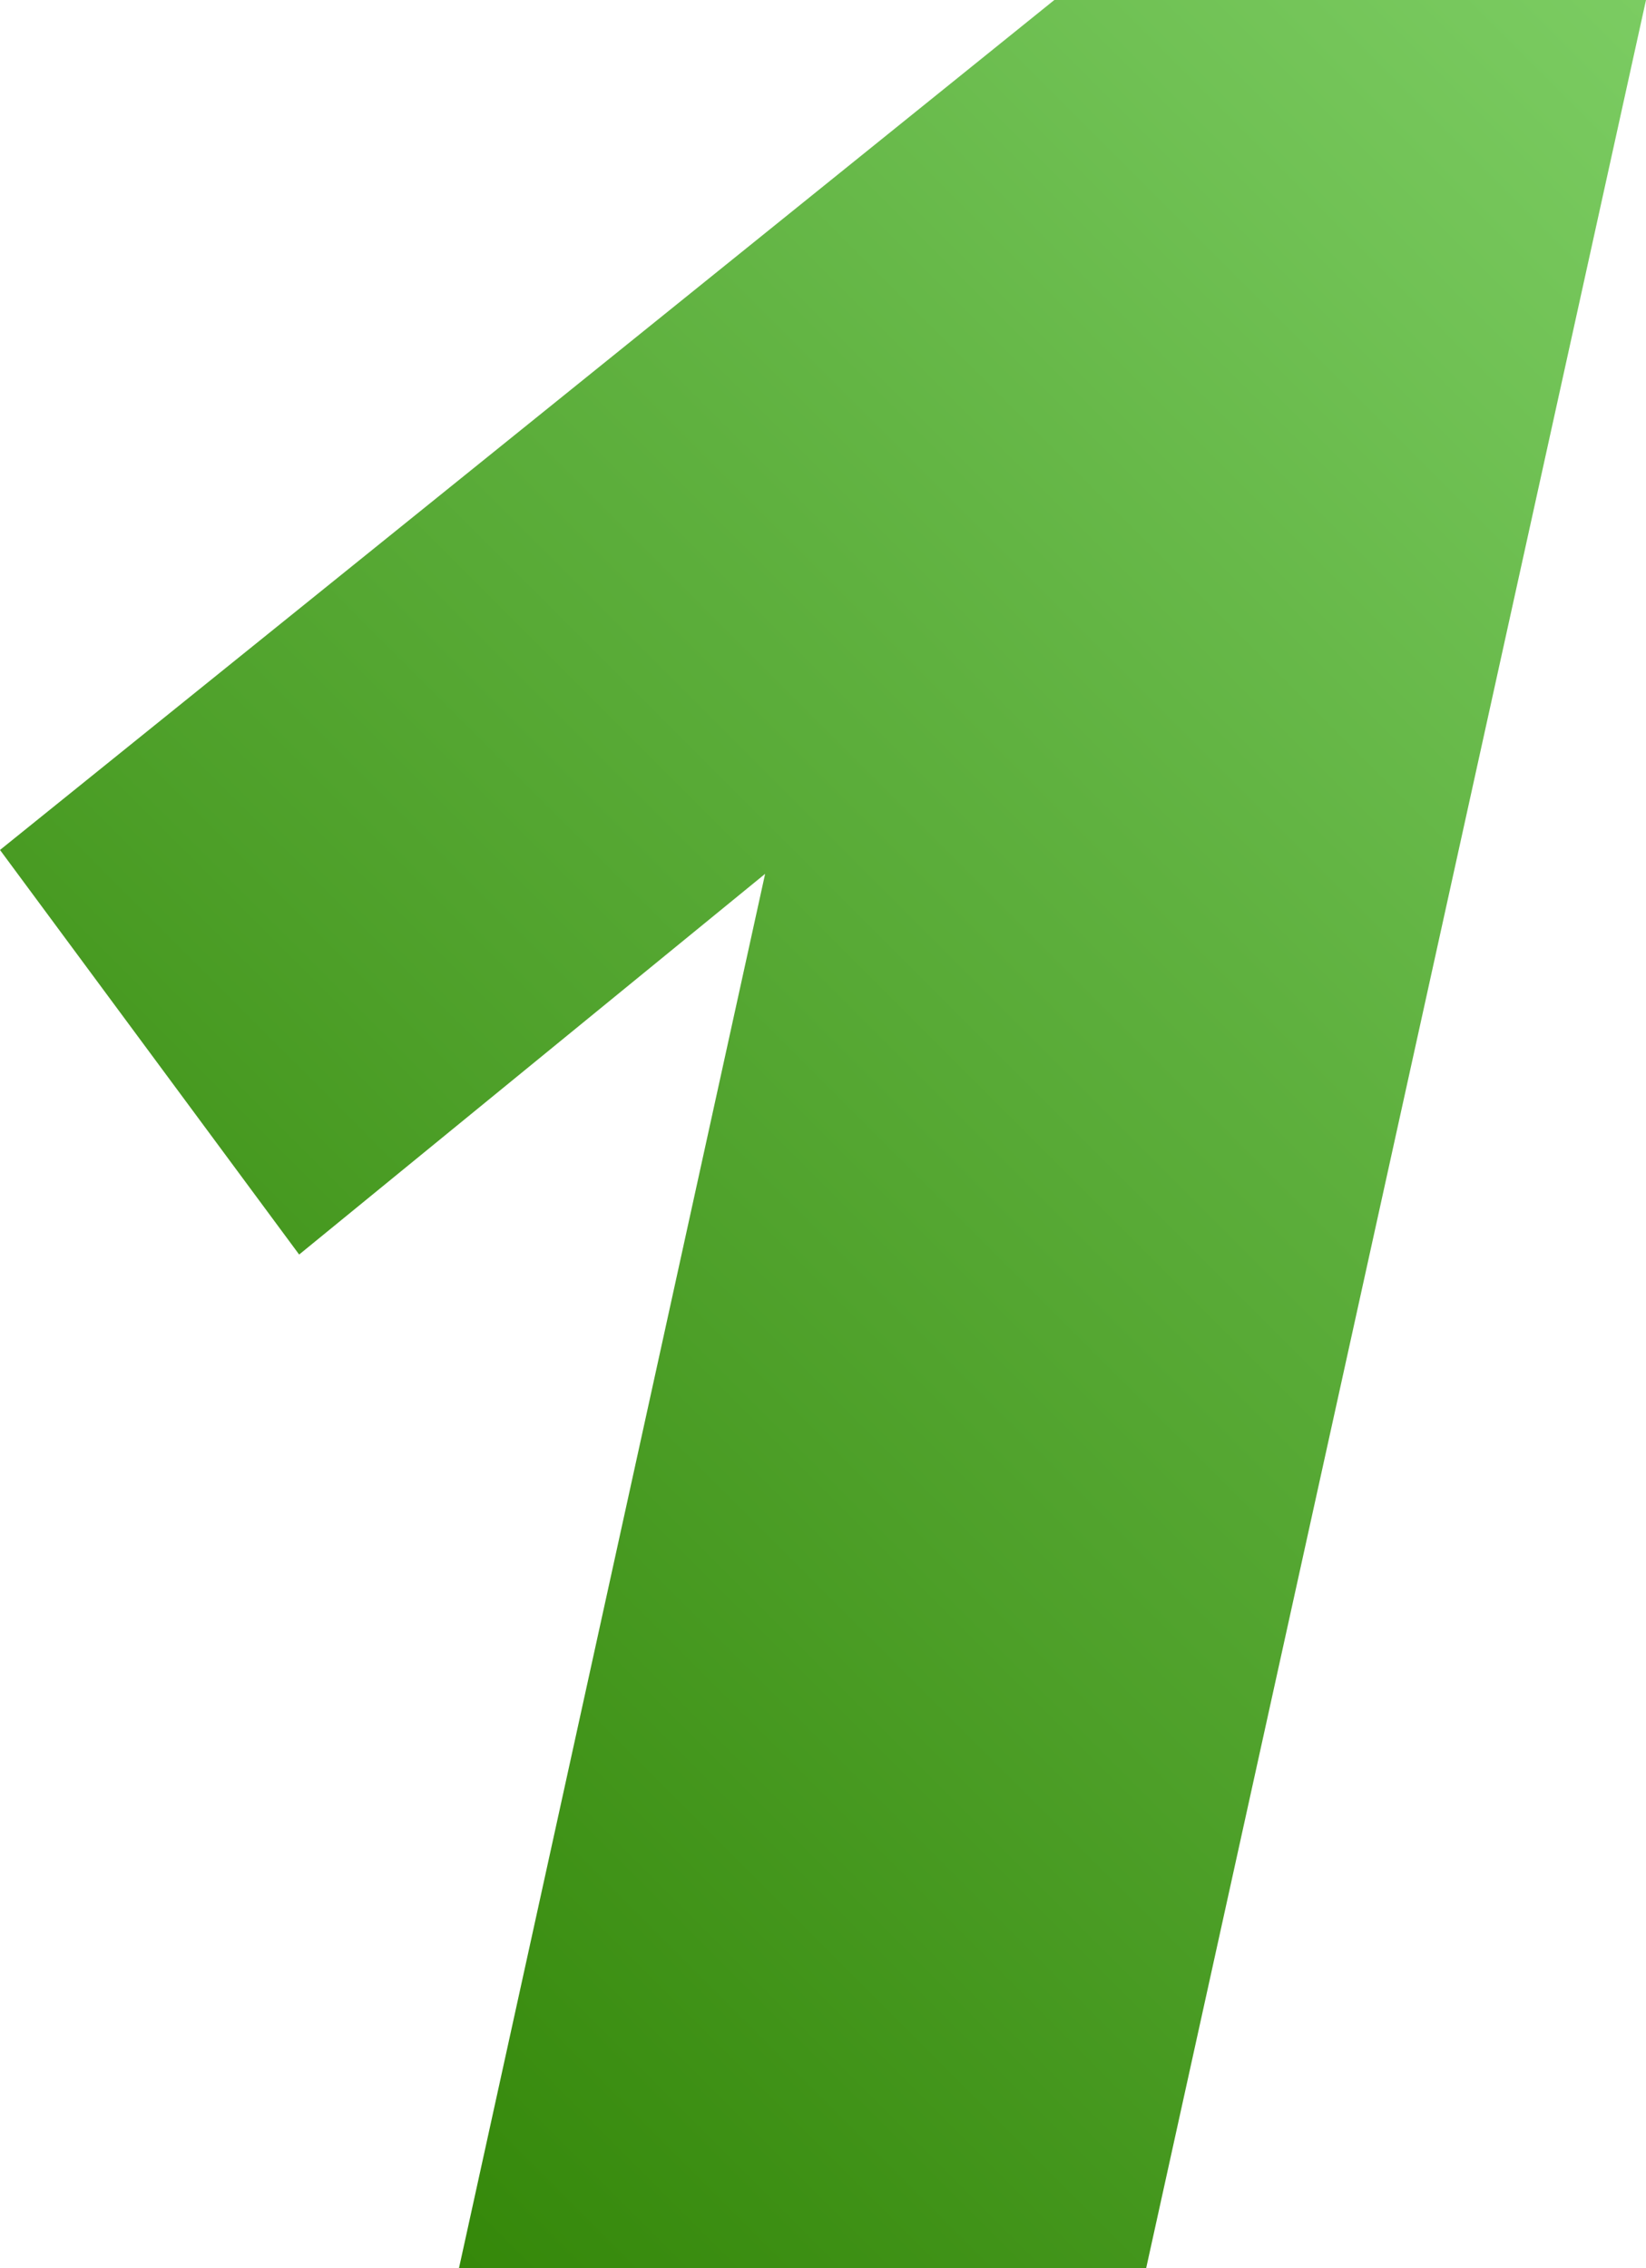 <?xml version="1.0" encoding="UTF-8"?><svg xmlns="http://www.w3.org/2000/svg" xmlns:xlink="http://www.w3.org/1999/xlink" viewBox="0 0 49.63 68.39"><defs><style>.e{fill:url(#d);}</style><linearGradient id="d" x1="4.87" y1="59.42" x2="56.96" y2="7.33" gradientTransform="matrix(1, 0, 0, 1, 0, 0)" gradientUnits="userSpaceOnUse"><stop offset="0" stop-color="#35880a"/><stop offset="1" stop-color="#7bcc62"/></linearGradient></defs><g id="a"/><g id="b"><g id="c"><path class="e" d="M13.84,68.39L23.07,26.35l-14.05,11.48L0,25.63,31.79,0h17.84l-15.07,68.39H13.84Z"/></g></g></svg>